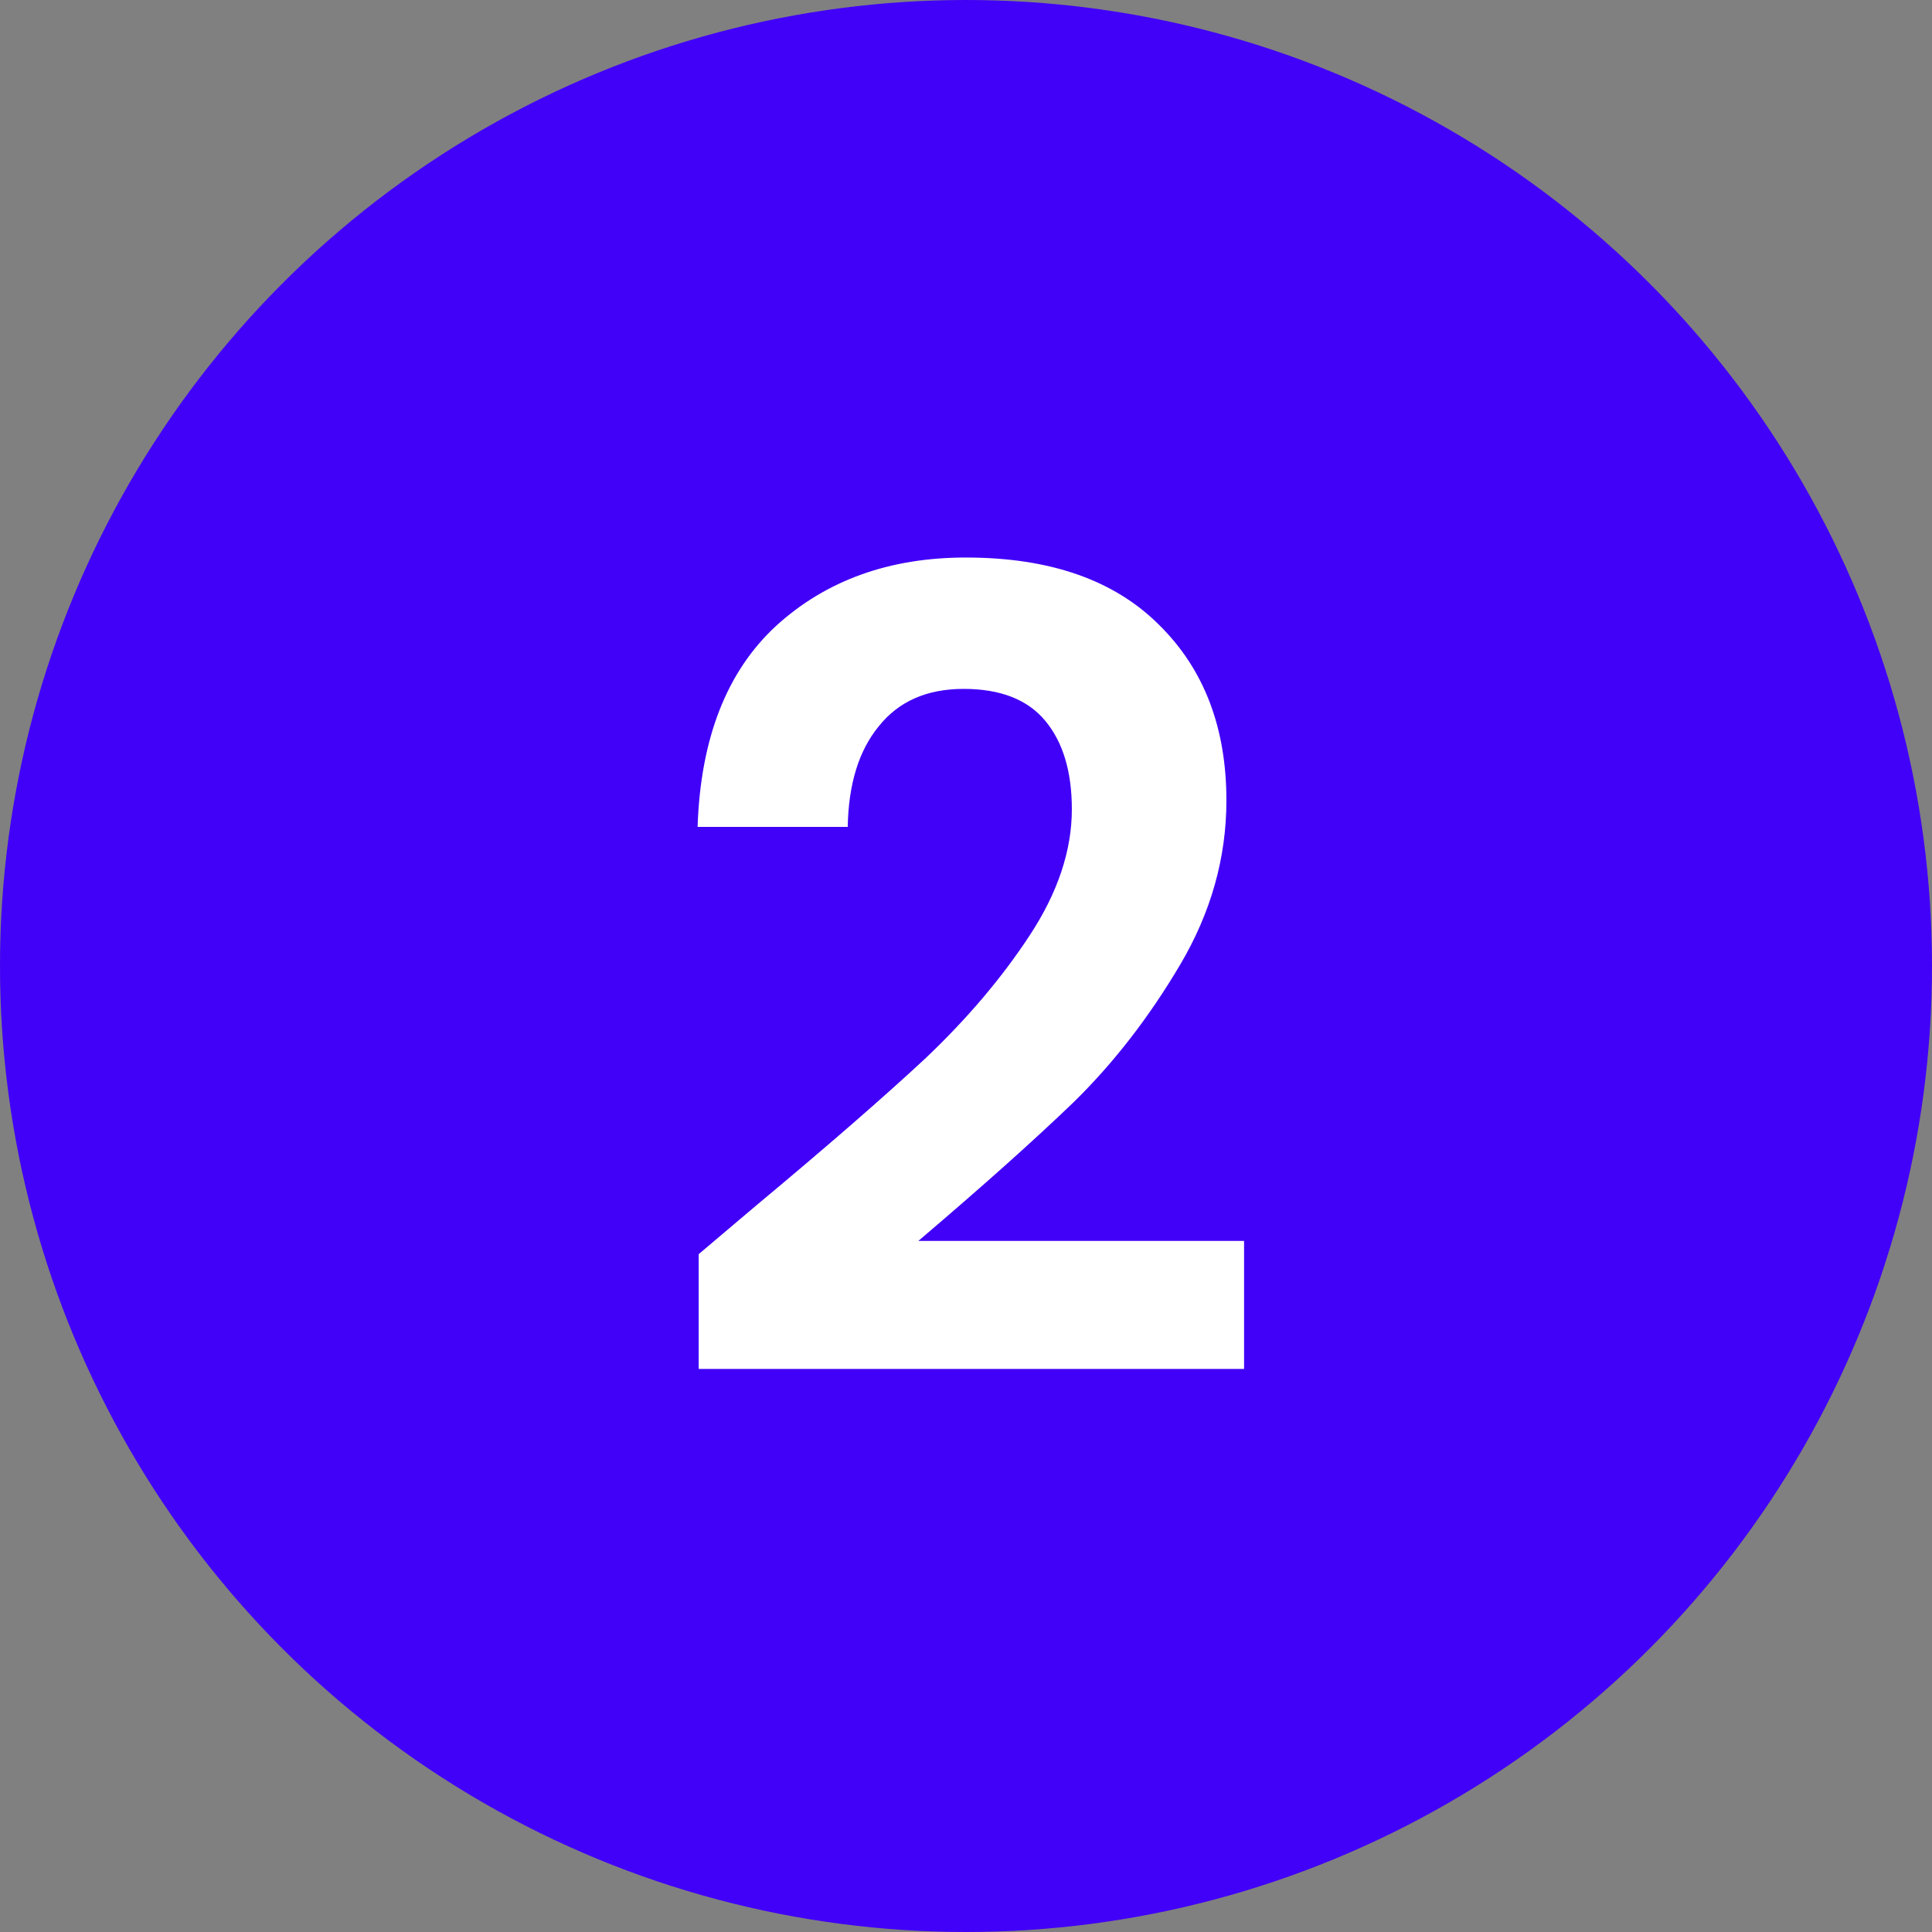 <svg width="42" height="42" viewBox="0 0 42 42" fill="none" xmlns="http://www.w3.org/2000/svg">
<rect x="0" y="0" width="42" height="42" fill="#808080" stroke="none"/>
<circle cx="21" cy="21" r="20.5" fill="#4100F7" stroke="#4100F7"/>
<path d="M16.437 26.208C17.973 24.928 19.197 23.864 20.109 23.016C21.021 22.152 21.781 21.256 22.389 20.328C22.997 19.4 23.301 18.488 23.301 17.592C23.301 16.776 23.109 16.136 22.725 15.672C22.341 15.208 21.749 14.976 20.949 14.976C20.149 14.976 19.533 15.248 19.101 15.792C18.669 16.32 18.445 17.048 18.429 17.976H15.165C15.229 16.056 15.797 14.6 16.869 13.608C17.957 12.616 19.333 12.12 20.997 12.12C22.821 12.12 24.221 12.608 25.197 13.584C26.173 14.544 26.661 15.816 26.661 17.4C26.661 18.648 26.325 19.84 25.653 20.976C24.981 22.112 24.213 23.104 23.349 23.952C22.485 24.784 21.357 25.792 19.965 26.976H27.045V29.76H15.189V27.264L16.437 26.208Z" fill="white"/>
</svg>

